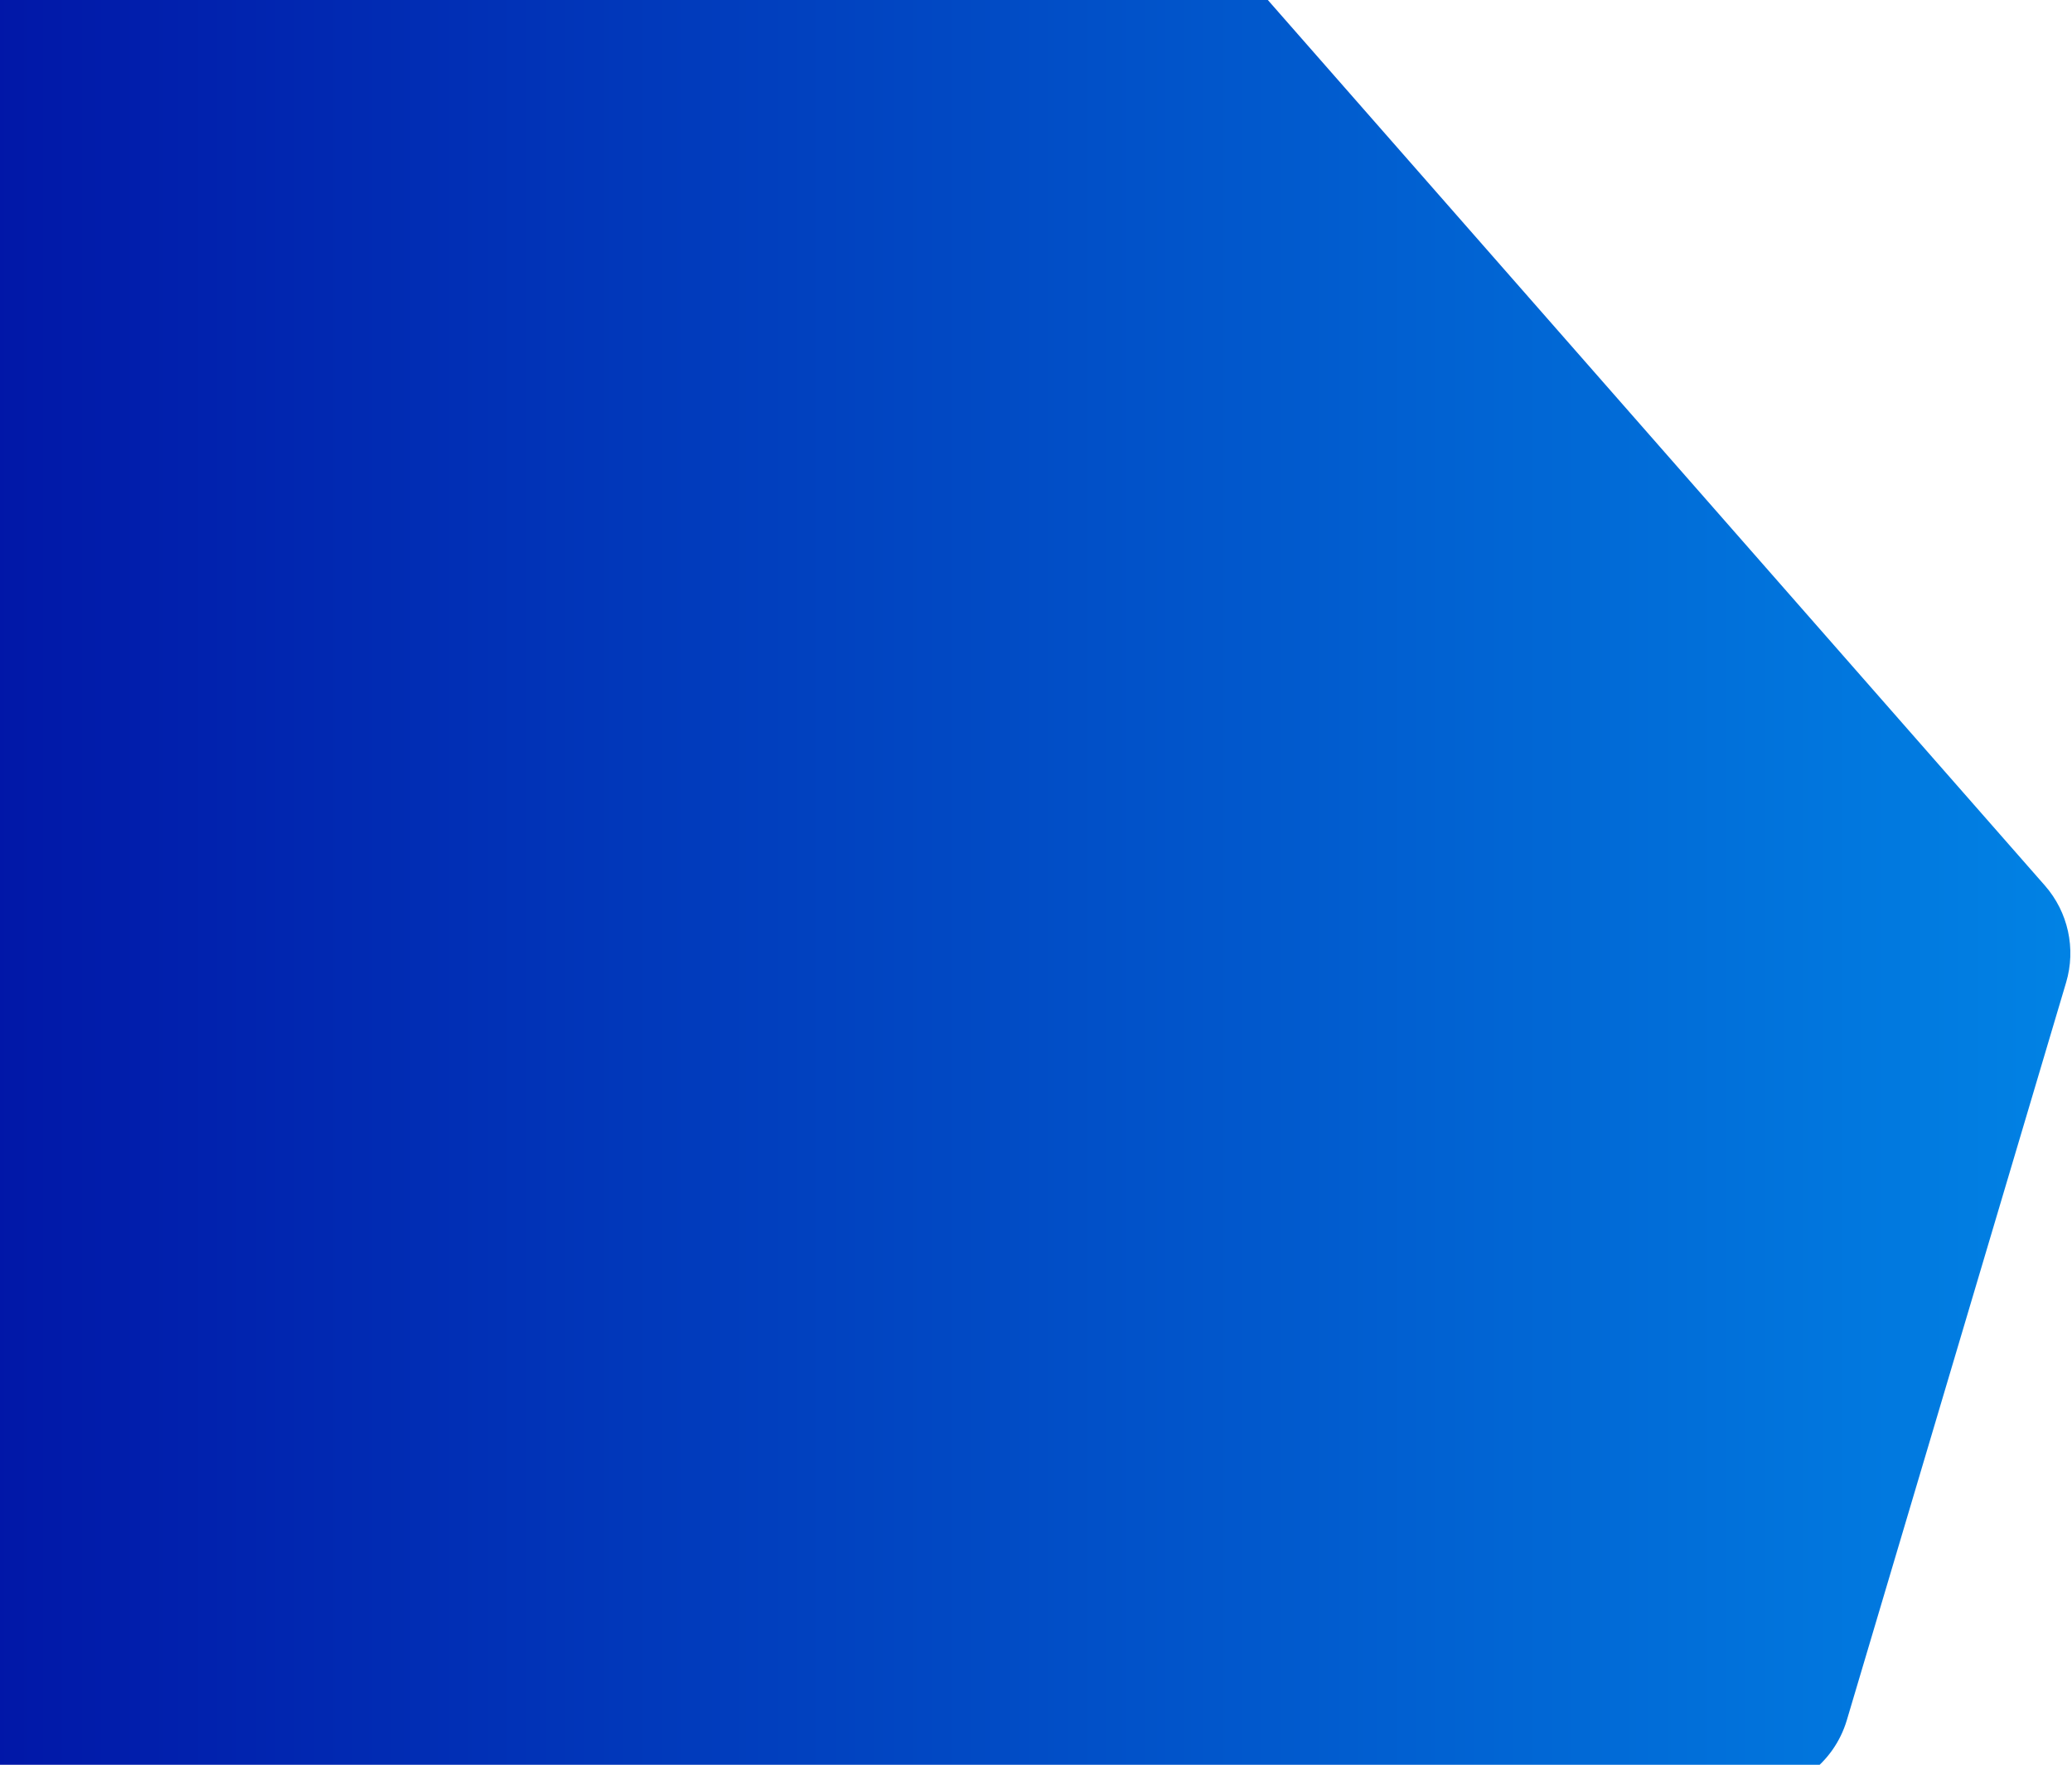 <svg xmlns="http://www.w3.org/2000/svg" width="1010" height="860" viewBox="0 0 1010 860" fill="none">
​<defs>
    <linearGradient id="grad1" x1="0%" x2="100%" y1="0%" y2="0%">
      <stop offset="0%" stop-color="#0116a7" />
      <stop offset="100%" stop-color="#0182e4" />
    </linearGradient>
  </defs>
  <path d="M552.355 -49H32C4.386 -49 -18 -26.614 -18 1V824C-18 851.614 4.386 874 32 874H852.317C874.443 874 893.937 859.458 900.243 838.25L1007.13 478.778C1012.03 462.301 1008.12 444.463 996.78 431.545L589.933 -31.983C580.44 -42.799 566.747 -49 552.355 -49Z" fill="url(#grad1)">
</path>
</svg>